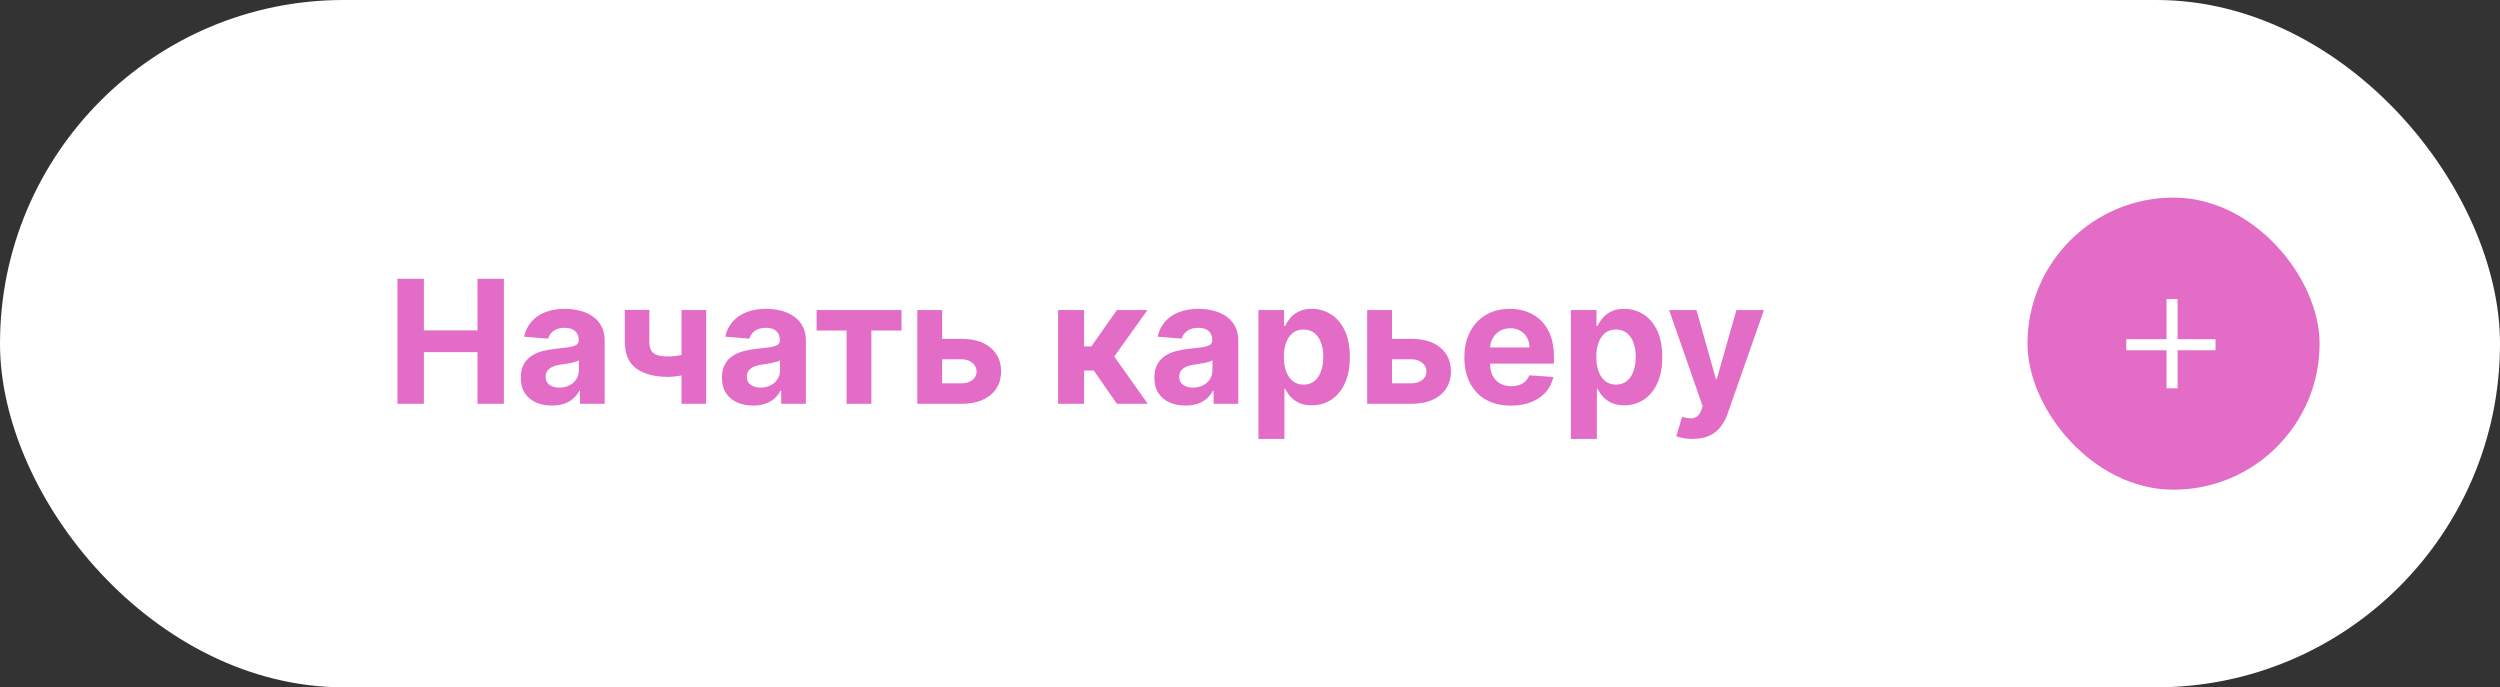 <?xml version="1.0" encoding="UTF-8"?> <svg xmlns="http://www.w3.org/2000/svg" width="291" height="80" viewBox="0 0 291 80" fill="none"><rect x="0" y="0" width="291" height="80" fill="#333333" stroke="none"/><rect width="291" height="80" rx="40" fill="white"></rect><path d="M46.264 47V32.455H49.34V38.456H55.582V32.455H58.651V47H55.582V40.992H49.34V47H46.264ZM64.24 47.206C63.544 47.206 62.924 47.085 62.379 46.844C61.835 46.597 61.404 46.235 61.087 45.757C60.774 45.274 60.618 44.673 60.618 43.953C60.618 43.347 60.729 42.838 60.952 42.426C61.174 42.014 61.477 41.683 61.861 41.432C62.244 41.181 62.68 40.992 63.168 40.864C63.66 40.736 64.176 40.646 64.716 40.594C65.35 40.528 65.862 40.466 66.25 40.409C66.638 40.347 66.92 40.258 67.095 40.139C67.27 40.021 67.358 39.846 67.358 39.614V39.571C67.358 39.121 67.216 38.773 66.932 38.527C66.653 38.281 66.255 38.158 65.739 38.158C65.194 38.158 64.761 38.278 64.439 38.52C64.117 38.757 63.904 39.055 63.8 39.415L61.001 39.188C61.144 38.525 61.423 37.952 61.84 37.469C62.256 36.981 62.794 36.607 63.452 36.347C64.115 36.081 64.882 35.949 65.753 35.949C66.359 35.949 66.939 36.02 67.493 36.162C68.052 36.304 68.546 36.524 68.977 36.822C69.413 37.121 69.756 37.504 70.007 37.973C70.258 38.437 70.383 38.993 70.383 39.642V47H67.514V45.487H67.429C67.254 45.828 67.019 46.129 66.726 46.389C66.432 46.645 66.079 46.846 65.668 46.993C65.256 47.135 64.78 47.206 64.24 47.206ZM65.106 45.118C65.552 45.118 65.945 45.03 66.285 44.855C66.626 44.675 66.894 44.434 67.088 44.131C67.282 43.828 67.379 43.484 67.379 43.101V41.943C67.285 42.005 67.154 42.062 66.989 42.114C66.828 42.161 66.645 42.206 66.442 42.249C66.238 42.286 66.035 42.322 65.831 42.355C65.627 42.383 65.443 42.41 65.277 42.433C64.922 42.485 64.612 42.568 64.347 42.682C64.081 42.795 63.876 42.949 63.729 43.144C63.582 43.333 63.508 43.57 63.508 43.854C63.508 44.266 63.658 44.581 63.956 44.798C64.259 45.011 64.642 45.118 65.106 45.118ZM82.198 36.091V47H79.329V36.091H82.198ZM80.799 40.878V43.264C80.567 43.368 80.278 43.468 79.933 43.562C79.587 43.653 79.225 43.726 78.846 43.783C78.467 43.84 78.112 43.868 77.781 43.868C76.213 43.868 74.98 43.546 74.08 42.902C73.181 42.253 72.731 41.219 72.731 39.798V36.077H75.586V39.798C75.586 40.22 75.657 40.553 75.799 40.8C75.946 41.046 76.178 41.224 76.495 41.332C76.817 41.437 77.246 41.489 77.781 41.489C78.278 41.489 78.765 41.437 79.244 41.332C79.722 41.228 80.24 41.077 80.799 40.878ZM87.658 47.206C86.962 47.206 86.342 47.085 85.797 46.844C85.253 46.597 84.822 46.235 84.505 45.757C84.192 45.274 84.036 44.673 84.036 43.953C84.036 43.347 84.147 42.838 84.37 42.426C84.592 42.014 84.895 41.683 85.279 41.432C85.662 41.181 86.098 40.992 86.586 40.864C87.078 40.736 87.594 40.646 88.134 40.594C88.768 40.528 89.28 40.466 89.668 40.409C90.056 40.347 90.338 40.258 90.513 40.139C90.688 40.021 90.776 39.846 90.776 39.614V39.571C90.776 39.121 90.634 38.773 90.35 38.527C90.07 38.281 89.673 38.158 89.157 38.158C88.612 38.158 88.179 38.278 87.857 38.52C87.535 38.757 87.322 39.055 87.218 39.415L84.419 39.188C84.561 38.525 84.841 37.952 85.257 37.469C85.674 36.981 86.212 36.607 86.87 36.347C87.533 36.081 88.3 35.949 89.171 35.949C89.777 35.949 90.357 36.02 90.911 36.162C91.47 36.304 91.964 36.524 92.395 36.822C92.831 37.121 93.174 37.504 93.425 37.973C93.676 38.437 93.802 38.993 93.802 39.642V47H90.932V45.487H90.847C90.672 45.828 90.437 46.129 90.144 46.389C89.85 46.645 89.498 46.846 89.086 46.993C88.674 47.135 88.198 47.206 87.658 47.206ZM88.525 45.118C88.97 45.118 89.363 45.03 89.704 44.855C90.044 44.675 90.312 44.434 90.506 44.131C90.7 43.828 90.797 43.484 90.797 43.101V41.943C90.703 42.005 90.572 42.062 90.407 42.114C90.246 42.161 90.063 42.206 89.86 42.249C89.656 42.286 89.453 42.322 89.249 42.355C89.045 42.383 88.861 42.41 88.695 42.433C88.34 42.485 88.03 42.568 87.765 42.682C87.499 42.795 87.293 42.949 87.147 43.144C87 43.333 86.927 43.57 86.927 43.854C86.927 44.266 87.076 44.581 87.374 44.798C87.677 45.011 88.061 45.118 88.525 45.118ZM95.053 38.47V36.091H104.94V38.47H101.424V47H98.54V38.47H95.053ZM108.67 39.443H111.93C113.374 39.443 114.501 39.789 115.311 40.48C116.12 41.167 116.525 42.085 116.525 43.236C116.525 43.984 116.343 44.642 115.978 45.21C115.614 45.774 115.088 46.214 114.402 46.531C113.715 46.844 112.891 47 111.93 47H106.774V36.091H109.664V44.621H111.93C112.437 44.621 112.853 44.493 113.18 44.237C113.507 43.981 113.672 43.655 113.677 43.257C113.672 42.836 113.507 42.492 113.18 42.227C112.853 41.957 112.437 41.822 111.93 41.822H108.67V39.443ZM123.161 47V36.091H126.186V40.324H127.038L130.007 36.091H133.558L129.702 41.503L133.601 47H130.007L127.315 43.129H126.186V47H123.161ZM137.99 47.206C137.294 47.206 136.674 47.085 136.129 46.844C135.585 46.597 135.154 46.235 134.837 45.757C134.524 45.274 134.368 44.673 134.368 43.953C134.368 43.347 134.479 42.838 134.702 42.426C134.924 42.014 135.227 41.683 135.611 41.432C135.994 41.181 136.43 40.992 136.918 40.864C137.41 40.736 137.926 40.646 138.466 40.594C139.1 40.528 139.612 40.466 140 40.409C140.388 40.347 140.67 40.258 140.845 40.139C141.02 40.021 141.108 39.846 141.108 39.614V39.571C141.108 39.121 140.966 38.773 140.682 38.527C140.402 38.281 140.005 38.158 139.489 38.158C138.944 38.158 138.511 38.278 138.189 38.52C137.867 38.757 137.654 39.055 137.55 39.415L134.751 39.188C134.893 38.525 135.173 37.952 135.589 37.469C136.006 36.981 136.544 36.607 137.202 36.347C137.865 36.081 138.632 35.949 139.503 35.949C140.109 35.949 140.689 36.02 141.243 36.162C141.802 36.304 142.296 36.524 142.727 36.822C143.163 37.121 143.506 37.504 143.757 37.973C144.008 38.437 144.134 38.993 144.134 39.642V47H141.264V45.487H141.179C141.004 45.828 140.769 46.129 140.476 46.389C140.182 46.645 139.83 46.846 139.418 46.993C139.006 47.135 138.53 47.206 137.99 47.206ZM138.857 45.118C139.302 45.118 139.695 45.03 140.036 44.855C140.376 44.675 140.644 44.434 140.838 44.131C141.032 43.828 141.129 43.484 141.129 43.101V41.943C141.035 42.005 140.904 42.062 140.739 42.114C140.578 42.161 140.395 42.206 140.192 42.249C139.988 42.286 139.785 42.322 139.581 42.355C139.377 42.383 139.193 42.41 139.027 42.433C138.672 42.485 138.362 42.568 138.097 42.682C137.831 42.795 137.625 42.949 137.479 43.144C137.332 43.333 137.259 43.57 137.259 43.854C137.259 44.266 137.408 44.581 137.706 44.798C138.009 45.011 138.393 45.118 138.857 45.118ZM146.481 51.091V36.091H149.464V37.923H149.599C149.731 37.63 149.923 37.331 150.174 37.028C150.43 36.721 150.761 36.465 151.168 36.261C151.58 36.053 152.092 35.949 152.702 35.949C153.498 35.949 154.232 36.157 154.904 36.574C155.576 36.986 156.114 37.608 156.516 38.442C156.919 39.27 157.12 40.31 157.12 41.56C157.12 42.776 156.924 43.804 156.531 44.642C156.142 45.475 155.612 46.108 154.94 46.538C154.272 46.965 153.524 47.178 152.695 47.178C152.108 47.178 151.609 47.081 151.197 46.886C150.79 46.692 150.456 46.448 150.195 46.155C149.935 45.856 149.736 45.556 149.599 45.253H149.506V51.091H146.481ZM149.442 41.545C149.442 42.194 149.532 42.76 149.712 43.243C149.892 43.726 150.153 44.102 150.494 44.372C150.835 44.637 151.249 44.77 151.737 44.77C152.229 44.77 152.646 44.635 152.987 44.365C153.327 44.09 153.585 43.712 153.761 43.229C153.941 42.741 154.031 42.18 154.031 41.545C154.031 40.916 153.943 40.362 153.768 39.883C153.593 39.405 153.335 39.031 152.994 38.761C152.653 38.492 152.234 38.356 151.737 38.356C151.244 38.356 150.827 38.487 150.487 38.747C150.15 39.008 149.892 39.377 149.712 39.855C149.532 40.333 149.442 40.897 149.442 41.545ZM161.033 39.443H164.293C165.737 39.443 166.864 39.789 167.674 40.48C168.484 41.167 168.888 42.085 168.888 43.236C168.888 43.984 168.706 44.642 168.342 45.21C167.977 45.774 167.451 46.214 166.765 46.531C166.078 46.844 165.254 47 164.293 47H159.137V36.091H162.028V44.621H164.293C164.8 44.621 165.217 44.493 165.543 44.237C165.87 43.981 166.036 43.655 166.04 43.257C166.036 42.836 165.87 42.492 165.543 42.227C165.217 41.957 164.8 41.822 164.293 41.822H161.033V39.443ZM175.866 47.213C174.744 47.213 173.778 46.986 172.969 46.531C172.164 46.072 171.544 45.423 171.108 44.585C170.672 43.742 170.455 42.746 170.455 41.595C170.455 40.473 170.672 39.488 171.108 38.641C171.544 37.793 172.157 37.133 172.947 36.659C173.743 36.186 174.676 35.949 175.746 35.949C176.465 35.949 177.135 36.065 177.756 36.297C178.381 36.524 178.925 36.867 179.389 37.327C179.858 37.786 180.223 38.364 180.483 39.06C180.743 39.751 180.874 40.561 180.874 41.489V42.32H171.662V40.445H178.026C178.026 40.009 177.931 39.623 177.741 39.287C177.552 38.951 177.289 38.688 176.953 38.499C176.622 38.304 176.236 38.207 175.795 38.207C175.336 38.207 174.929 38.314 174.574 38.527C174.223 38.735 173.949 39.017 173.75 39.372C173.551 39.722 173.449 40.113 173.445 40.544V42.327C173.445 42.867 173.544 43.333 173.743 43.726C173.946 44.119 174.233 44.422 174.602 44.635C174.972 44.848 175.41 44.955 175.916 44.955C176.252 44.955 176.56 44.907 176.839 44.812C177.119 44.718 177.358 44.576 177.557 44.386C177.756 44.197 177.907 43.965 178.011 43.69L180.81 43.875C180.668 44.547 180.376 45.135 179.936 45.636C179.5 46.133 178.937 46.522 178.246 46.801C177.559 47.076 176.766 47.213 175.866 47.213ZM182.848 51.091V36.091H185.831V37.923H185.966C186.098 37.63 186.29 37.331 186.541 37.028C186.797 36.721 187.128 36.465 187.536 36.261C187.947 36.053 188.459 35.949 189.07 35.949C189.865 35.949 190.599 36.157 191.271 36.574C191.944 36.986 192.481 37.608 192.884 38.442C193.286 39.27 193.487 40.31 193.487 41.56C193.487 42.776 193.291 43.804 192.898 44.642C192.509 45.475 191.979 46.108 191.307 46.538C190.639 46.965 189.891 47.178 189.062 47.178C188.475 47.178 187.976 47.081 187.564 46.886C187.157 46.692 186.823 46.448 186.562 46.155C186.302 45.856 186.103 45.556 185.966 45.253H185.874V51.091H182.848ZM185.81 41.545C185.81 42.194 185.9 42.76 186.08 43.243C186.259 43.726 186.52 44.102 186.861 44.372C187.202 44.637 187.616 44.77 188.104 44.77C188.596 44.77 189.013 44.635 189.354 44.365C189.695 44.09 189.953 43.712 190.128 43.229C190.308 42.741 190.398 42.18 190.398 41.545C190.398 40.916 190.31 40.362 190.135 39.883C189.96 39.405 189.702 39.031 189.361 38.761C189.02 38.492 188.601 38.356 188.104 38.356C187.611 38.356 187.195 38.487 186.854 38.747C186.518 39.008 186.259 39.377 186.08 39.855C185.9 40.333 185.81 40.897 185.81 41.545ZM197.021 51.091C196.637 51.091 196.277 51.06 195.941 50.999C195.61 50.942 195.335 50.868 195.117 50.778L195.799 48.52C196.154 48.629 196.474 48.688 196.758 48.697C197.047 48.707 197.295 48.641 197.504 48.499C197.717 48.356 197.889 48.115 198.022 47.774L198.2 47.312L194.286 36.091H197.468L199.727 44.102H199.84L202.12 36.091H205.323L201.083 48.179C200.879 48.766 200.603 49.278 200.252 49.713C199.906 50.153 199.469 50.492 198.938 50.729C198.408 50.97 197.769 51.091 197.021 51.091Z" fill="#E26CC6"></path><rect x="236" y="23" width="34" height="34" rx="17" fill="#E26CC6"></rect><g clip-path="url(#clip0_2211_43)"><path d="M252.184 34.801H253.473V45.199H252.184V34.801ZM257.888 39.484V40.773H247.5V39.484H257.888Z" fill="white"></path></g><defs><clipPath id="clip0_2211_43"><rect width="11" height="11" fill="white" transform="matrix(1 0 0 -1 247.5 45.5)"></rect></clipPath></defs></svg> 